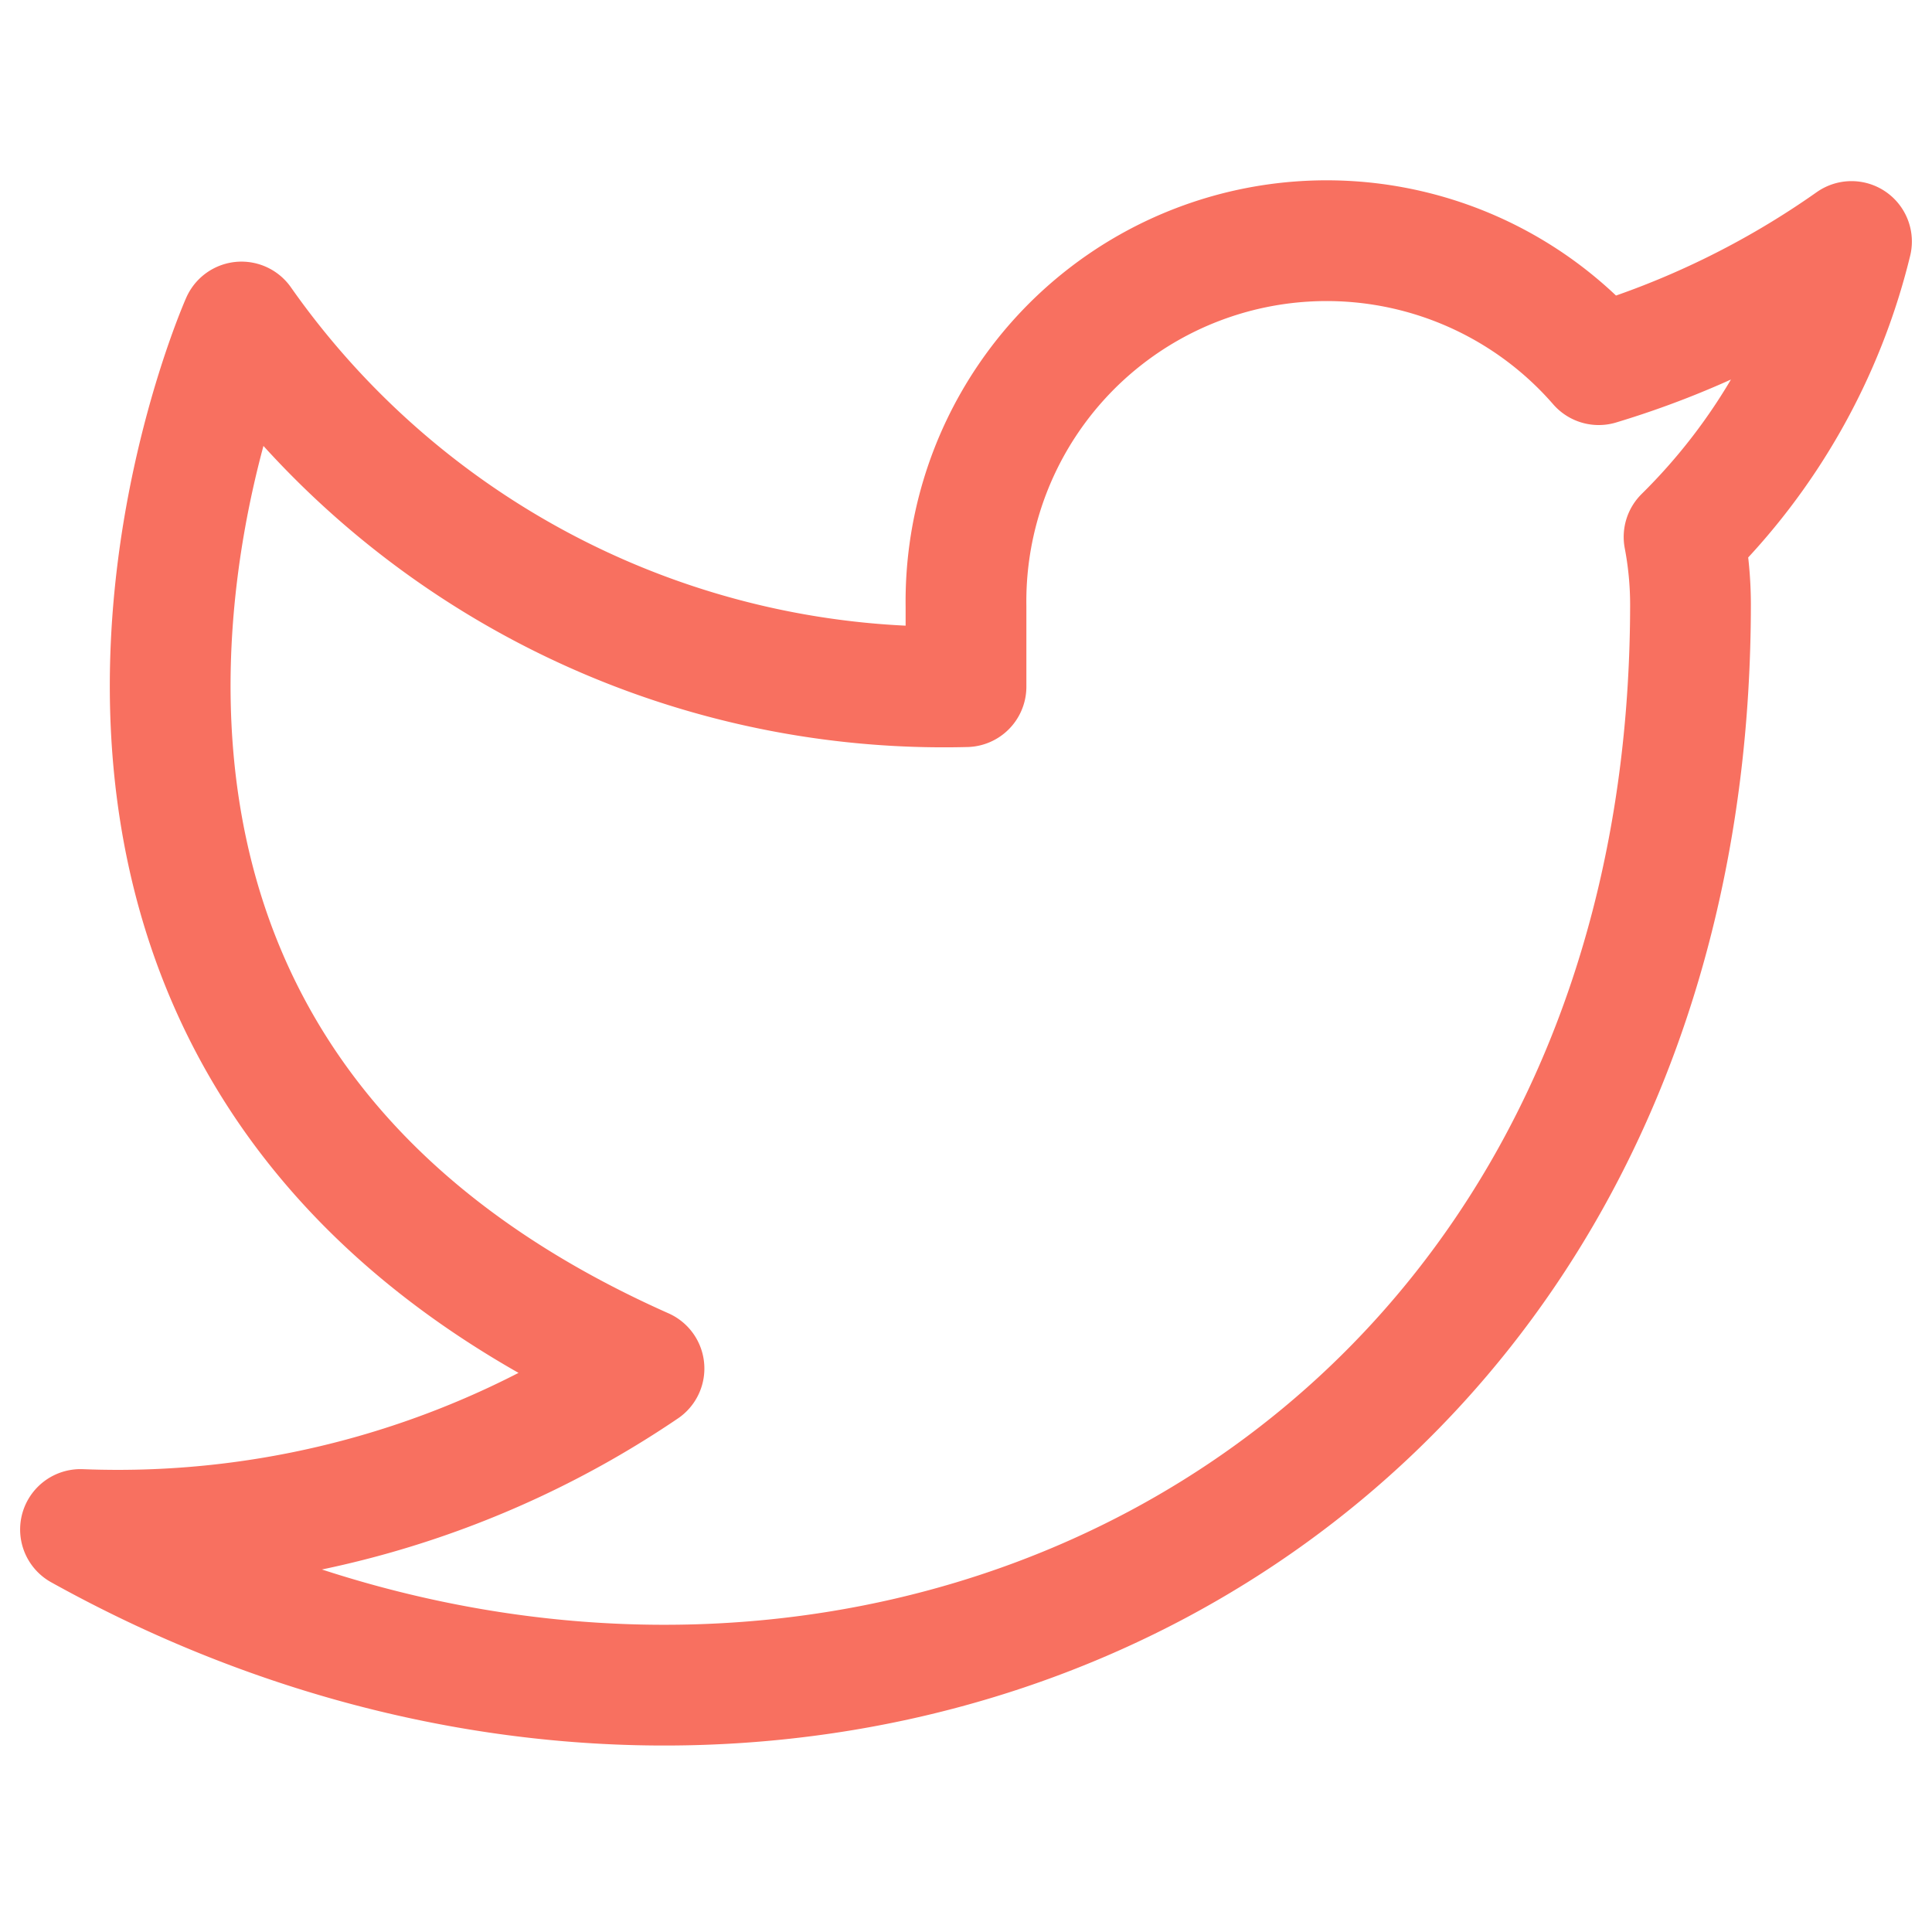 <svg xmlns="http://www.w3.org/2000/svg" viewBox="0 0 24 24" fill="none" stroke="#F87060FF" stroke-width="1.5" stroke-linecap="round" stroke-linejoin="round">
  <path d="M23 3a10.9 10.9 0 0 1-3.14 1.53 
           4.48 4.48 0 0 0-7.86 3v1 
           A10.66 10.66 0 0 1 3 4 
           s-4 9 5 13 
           a11.64 11.64 0 0 1-7 2 
           c9 5 20 0 20-11.5 
           a4.5 4.5 0 0 0-.08-.83 
           A7.72 7.72 0 0 0 23 3z" />
</svg>
